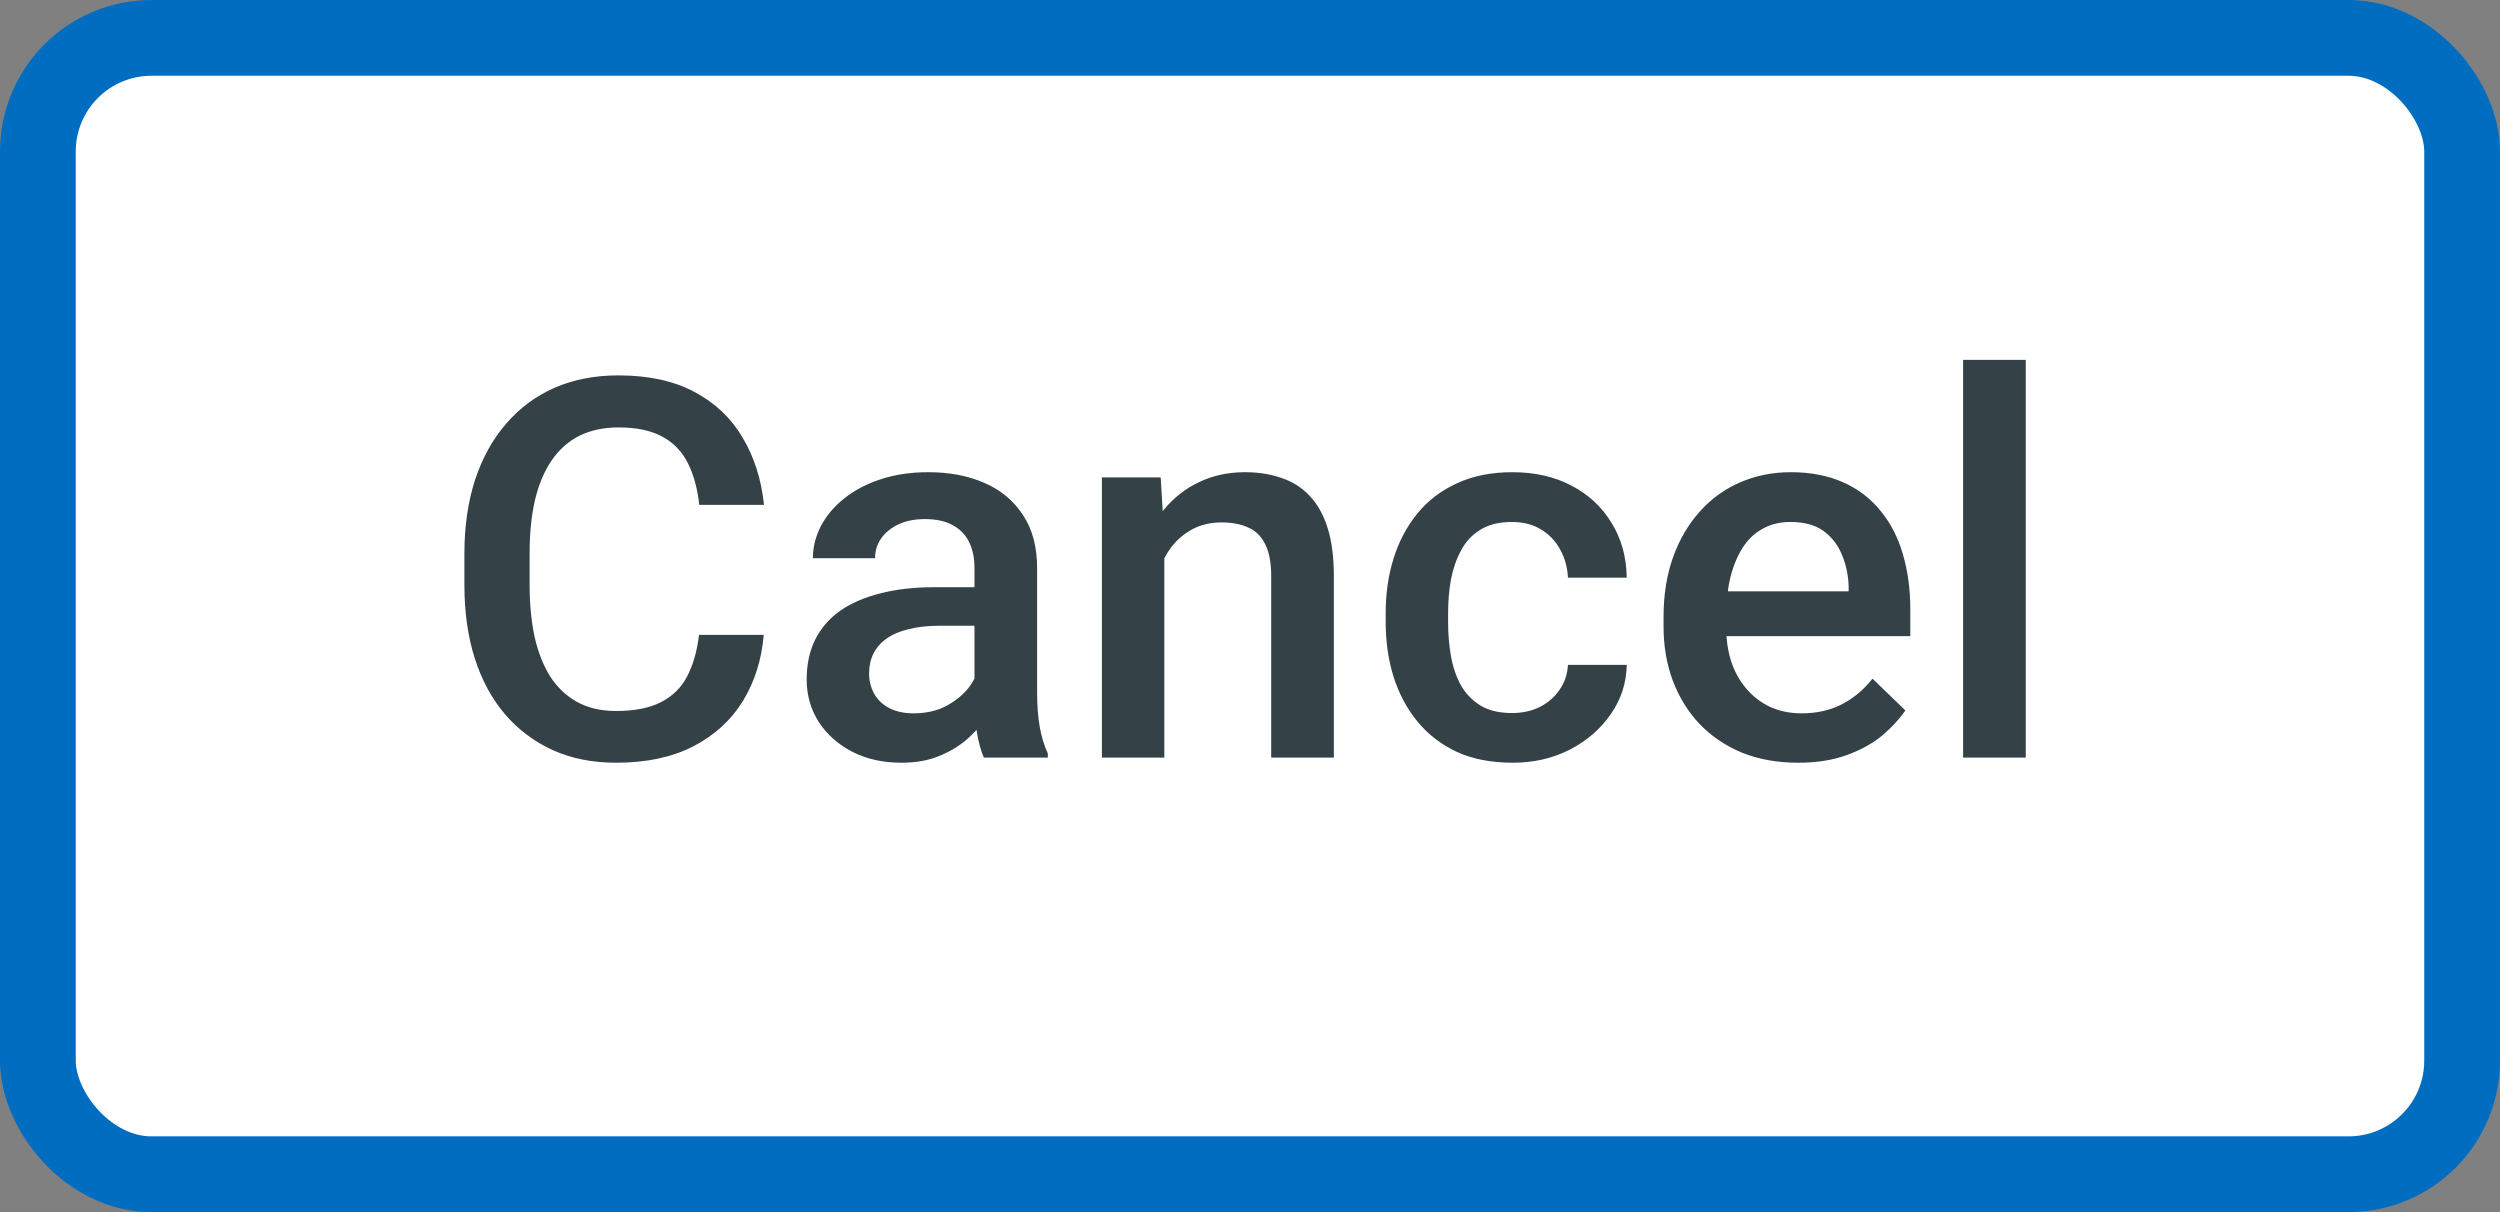 <svg width="33" height="16" viewBox="0 0 33 16" fill="none" xmlns="http://www.w3.org/2000/svg">
<rect x="0" y="0" width="33" height="16" fill="#808080" stroke="none"/>
<rect x="0.5" y="0.5" width="32" height="15" rx="1.5" fill="white" stroke="#016DC0"/>
<path d="M9.227 8.38H10.081C10.054 8.706 9.963 8.996 9.808 9.251C9.653 9.504 9.435 9.704 9.155 9.85C8.875 9.995 8.534 10.068 8.133 10.068C7.825 10.068 7.548 10.014 7.302 9.904C7.056 9.793 6.845 9.635 6.67 9.433C6.494 9.228 6.36 8.98 6.267 8.691C6.175 8.402 6.13 8.078 6.13 7.72V7.307C6.13 6.949 6.177 6.625 6.27 6.336C6.366 6.047 6.502 5.799 6.68 5.594C6.858 5.387 7.071 5.229 7.319 5.119C7.57 5.01 7.851 4.955 8.164 4.955C8.56 4.955 8.895 5.028 9.168 5.174C9.442 5.32 9.654 5.521 9.804 5.779C9.957 6.036 10.05 6.331 10.085 6.664H9.23C9.207 6.45 9.157 6.266 9.08 6.114C9.004 5.961 8.893 5.845 8.745 5.765C8.597 5.683 8.403 5.642 8.164 5.642C7.968 5.642 7.797 5.679 7.651 5.751C7.505 5.824 7.383 5.931 7.285 6.073C7.187 6.214 7.113 6.388 7.063 6.596C7.015 6.801 6.991 7.035 6.991 7.3V7.72C6.991 7.971 7.013 8.199 7.056 8.404C7.102 8.607 7.17 8.781 7.261 8.927C7.355 9.073 7.473 9.185 7.617 9.265C7.76 9.345 7.932 9.385 8.133 9.385C8.377 9.385 8.574 9.346 8.724 9.269C8.877 9.191 8.992 9.078 9.069 8.93C9.149 8.78 9.201 8.596 9.227 8.38ZM12.863 9.258V7.495C12.863 7.362 12.839 7.249 12.791 7.153C12.744 7.057 12.671 6.983 12.573 6.931C12.477 6.878 12.356 6.852 12.21 6.852C12.076 6.852 11.96 6.875 11.862 6.92C11.764 6.966 11.688 7.028 11.633 7.105C11.578 7.182 11.551 7.27 11.551 7.368H10.73C10.73 7.222 10.766 7.081 10.836 6.944C10.907 6.808 11.01 6.686 11.144 6.579C11.278 6.472 11.439 6.387 11.626 6.326C11.813 6.264 12.023 6.233 12.255 6.233C12.533 6.233 12.779 6.28 12.993 6.374C13.21 6.467 13.379 6.608 13.502 6.797C13.628 6.984 13.69 7.219 13.69 7.501V9.146C13.69 9.314 13.702 9.466 13.725 9.6C13.75 9.732 13.785 9.847 13.831 9.945V10H12.986C12.948 9.911 12.917 9.798 12.894 9.662C12.873 9.523 12.863 9.388 12.863 9.258ZM12.983 7.751L12.99 8.26H12.398C12.246 8.26 12.111 8.275 11.995 8.305C11.879 8.332 11.782 8.373 11.705 8.428C11.627 8.482 11.569 8.549 11.53 8.626C11.492 8.703 11.472 8.791 11.472 8.889C11.472 8.987 11.495 9.077 11.54 9.159C11.586 9.239 11.652 9.302 11.739 9.347C11.828 9.393 11.935 9.416 12.06 9.416C12.229 9.416 12.376 9.381 12.501 9.313C12.629 9.242 12.729 9.157 12.802 9.057C12.875 8.954 12.913 8.857 12.918 8.766L13.185 9.132C13.157 9.225 13.111 9.326 13.044 9.433C12.978 9.54 12.892 9.642 12.785 9.74C12.68 9.836 12.553 9.915 12.405 9.976C12.259 10.038 12.091 10.068 11.899 10.068C11.658 10.068 11.443 10.021 11.253 9.925C11.064 9.827 10.916 9.696 10.809 9.532C10.702 9.365 10.648 9.177 10.648 8.968C10.648 8.772 10.685 8.599 10.758 8.448C10.833 8.296 10.942 8.168 11.086 8.065C11.232 7.963 11.409 7.885 11.619 7.833C11.829 7.778 12.068 7.751 12.337 7.751H12.983ZM15.369 7.091V10H14.545V6.302H15.321L15.369 7.091ZM15.222 8.014L14.955 8.011C14.957 7.749 14.994 7.508 15.065 7.29C15.137 7.071 15.238 6.883 15.365 6.726C15.495 6.568 15.65 6.448 15.83 6.363C16.01 6.277 16.211 6.233 16.432 6.233C16.609 6.233 16.77 6.258 16.914 6.309C17.059 6.356 17.184 6.435 17.286 6.544C17.391 6.654 17.471 6.796 17.525 6.972C17.58 7.145 17.607 7.358 17.607 7.611V10H16.78V7.607C16.78 7.43 16.754 7.29 16.702 7.187C16.651 7.082 16.578 7.008 16.48 6.965C16.384 6.919 16.264 6.896 16.121 6.896C15.979 6.896 15.853 6.926 15.741 6.985C15.63 7.045 15.535 7.125 15.457 7.228C15.382 7.331 15.324 7.449 15.283 7.583C15.242 7.718 15.222 7.861 15.222 8.014ZM19.959 9.412C20.093 9.412 20.214 9.386 20.321 9.334C20.431 9.279 20.518 9.204 20.584 9.108C20.653 9.012 20.69 8.902 20.697 8.776H21.473C21.469 9.016 21.398 9.233 21.261 9.429C21.125 9.625 20.943 9.781 20.718 9.897C20.492 10.011 20.243 10.068 19.969 10.068C19.687 10.068 19.441 10.021 19.231 9.925C19.021 9.827 18.847 9.692 18.708 9.521C18.569 9.351 18.464 9.153 18.394 8.93C18.325 8.707 18.291 8.468 18.291 8.212V8.093C18.291 7.838 18.325 7.598 18.394 7.375C18.464 7.149 18.569 6.951 18.708 6.78C18.847 6.609 19.021 6.476 19.231 6.38C19.441 6.282 19.686 6.233 19.966 6.233C20.262 6.233 20.522 6.293 20.745 6.411C20.968 6.527 21.144 6.69 21.271 6.9C21.401 7.107 21.469 7.349 21.473 7.625H20.697C20.69 7.488 20.656 7.365 20.595 7.255C20.535 7.144 20.451 7.055 20.342 6.989C20.235 6.923 20.106 6.89 19.956 6.89C19.789 6.89 19.651 6.924 19.542 6.992C19.433 7.058 19.347 7.149 19.286 7.266C19.224 7.38 19.18 7.508 19.152 7.652C19.127 7.793 19.115 7.94 19.115 8.093V8.212C19.115 8.365 19.127 8.513 19.152 8.657C19.177 8.8 19.221 8.929 19.282 9.043C19.346 9.155 19.433 9.245 19.542 9.313C19.651 9.379 19.79 9.412 19.959 9.412ZM23.736 10.068C23.462 10.068 23.215 10.024 22.994 9.935C22.775 9.844 22.588 9.717 22.434 9.556C22.281 9.394 22.164 9.204 22.081 8.985C22 8.766 21.959 8.53 21.959 8.277V8.141C21.959 7.851 22.001 7.589 22.085 7.354C22.169 7.12 22.287 6.919 22.437 6.753C22.587 6.584 22.765 6.456 22.97 6.367C23.175 6.278 23.398 6.233 23.637 6.233C23.901 6.233 24.132 6.278 24.331 6.367C24.529 6.456 24.693 6.581 24.823 6.743C24.955 6.902 25.053 7.092 25.117 7.313C25.183 7.535 25.216 7.778 25.216 8.045V8.397H22.358V7.806H24.402V7.741C24.398 7.593 24.368 7.454 24.314 7.324C24.261 7.194 24.18 7.089 24.071 7.009C23.961 6.93 23.816 6.89 23.633 6.89C23.497 6.89 23.375 6.919 23.268 6.979C23.163 7.035 23.075 7.119 23.004 7.228C22.934 7.337 22.879 7.47 22.84 7.625C22.804 7.777 22.786 7.949 22.786 8.141V8.277C22.786 8.439 22.807 8.59 22.851 8.729C22.896 8.865 22.962 8.985 23.049 9.087C23.135 9.19 23.24 9.271 23.363 9.33C23.486 9.387 23.627 9.416 23.784 9.416C23.982 9.416 24.159 9.376 24.314 9.296C24.468 9.216 24.603 9.103 24.717 8.958L25.151 9.378C25.071 9.494 24.967 9.606 24.84 9.713C24.712 9.818 24.556 9.903 24.372 9.969C24.189 10.035 23.977 10.068 23.736 10.068ZM26.74 4.75V10H25.913V4.75H26.74Z" fill="#344247"/>
</svg>
